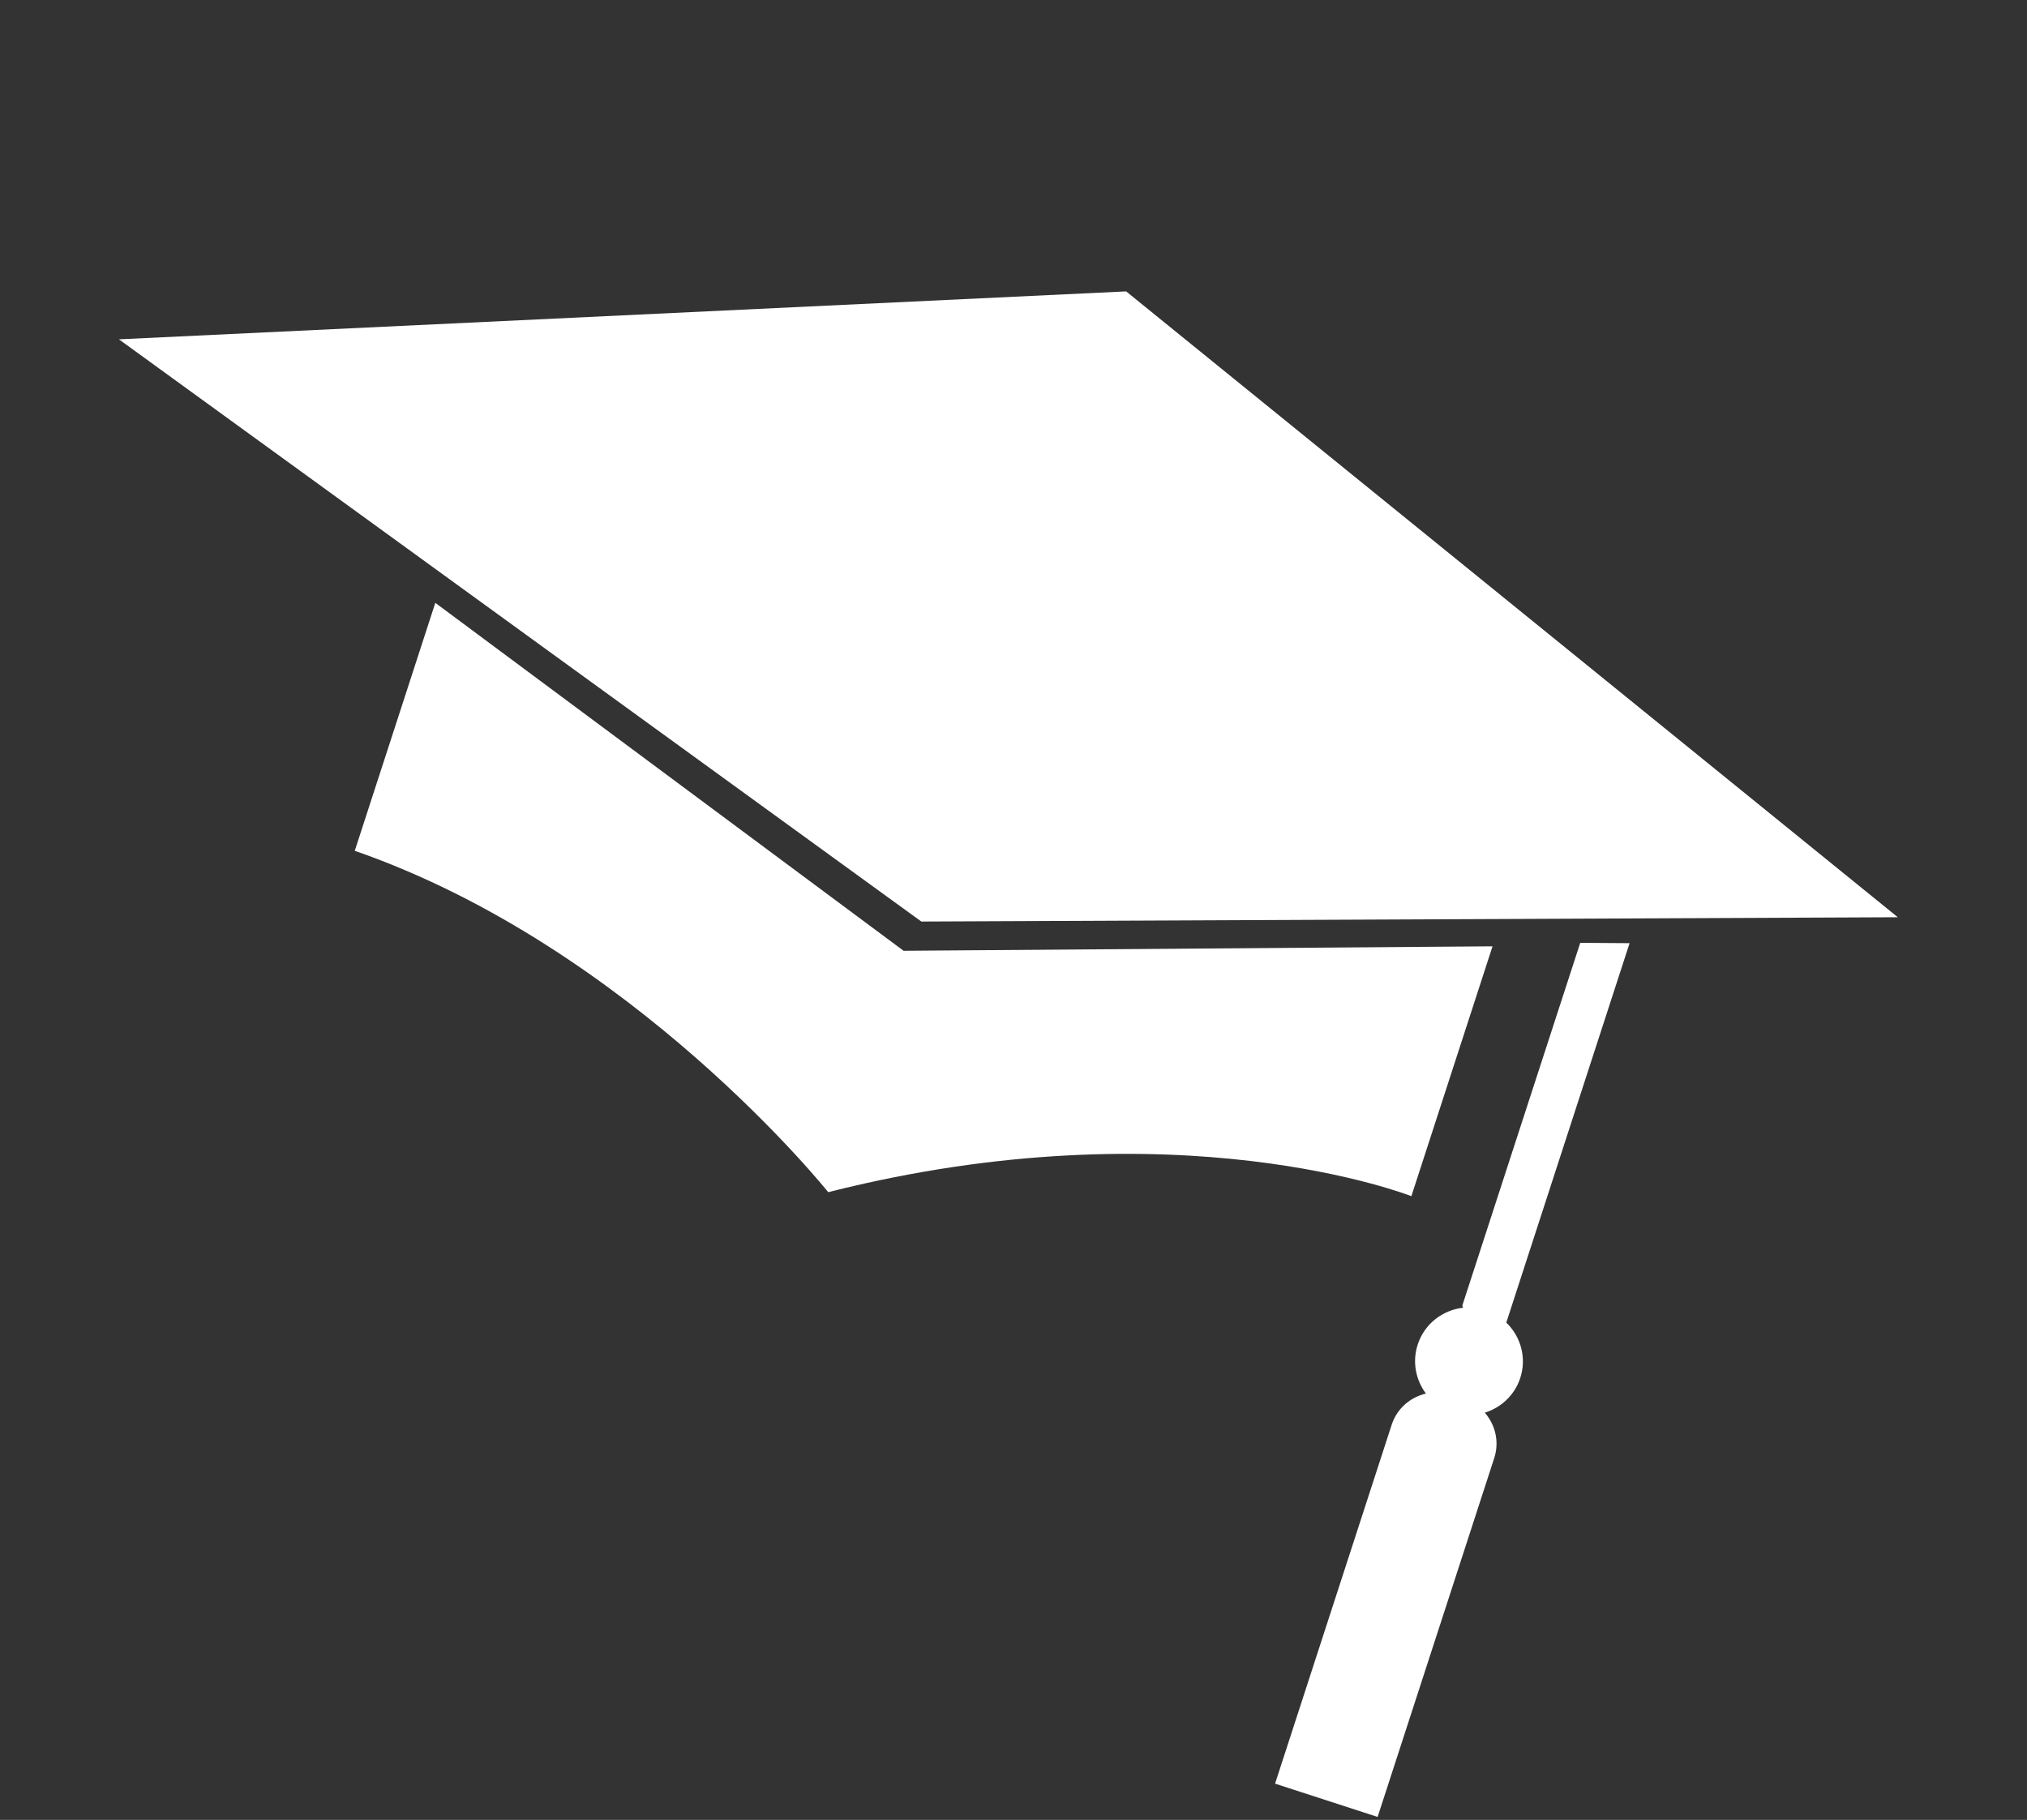 <?xml version="1.0" encoding="UTF-8"?> <svg xmlns="http://www.w3.org/2000/svg" width="49" height="44" viewBox="0 0 49 44" fill="none"><rect x="0" y="0" width="49" height="44" fill="#333333" stroke="none"/><path d="M45.877 22.176L27.223 7.045L2.875 8.204L22.272 22.28L45.877 22.176Z" fill="white"></path><path d="M34.118 28.92L36.08 22.879L21.843 22.987L10.523 14.575L8.576 20.57C15.293 22.902 20.021 28.823 20.021 28.823C28.465 26.684 34.118 28.92 34.118 28.92Z" fill="white"></path><path d="M33.642 34.446L30.823 43.123L33.302 43.928L36.121 35.252C36.25 34.857 36.147 34.446 35.893 34.154C36.284 34.033 36.615 33.733 36.751 33.313C36.91 32.822 36.759 32.308 36.41 31.973L36.418 31.96L39.393 22.803L38.2 22.795L35.35 31.563L35.367 31.617C34.874 31.673 34.434 32.005 34.271 32.508C34.135 32.927 34.225 33.364 34.47 33.692C34.095 33.779 33.77 34.052 33.642 34.446Z" fill="white"></path></svg> 